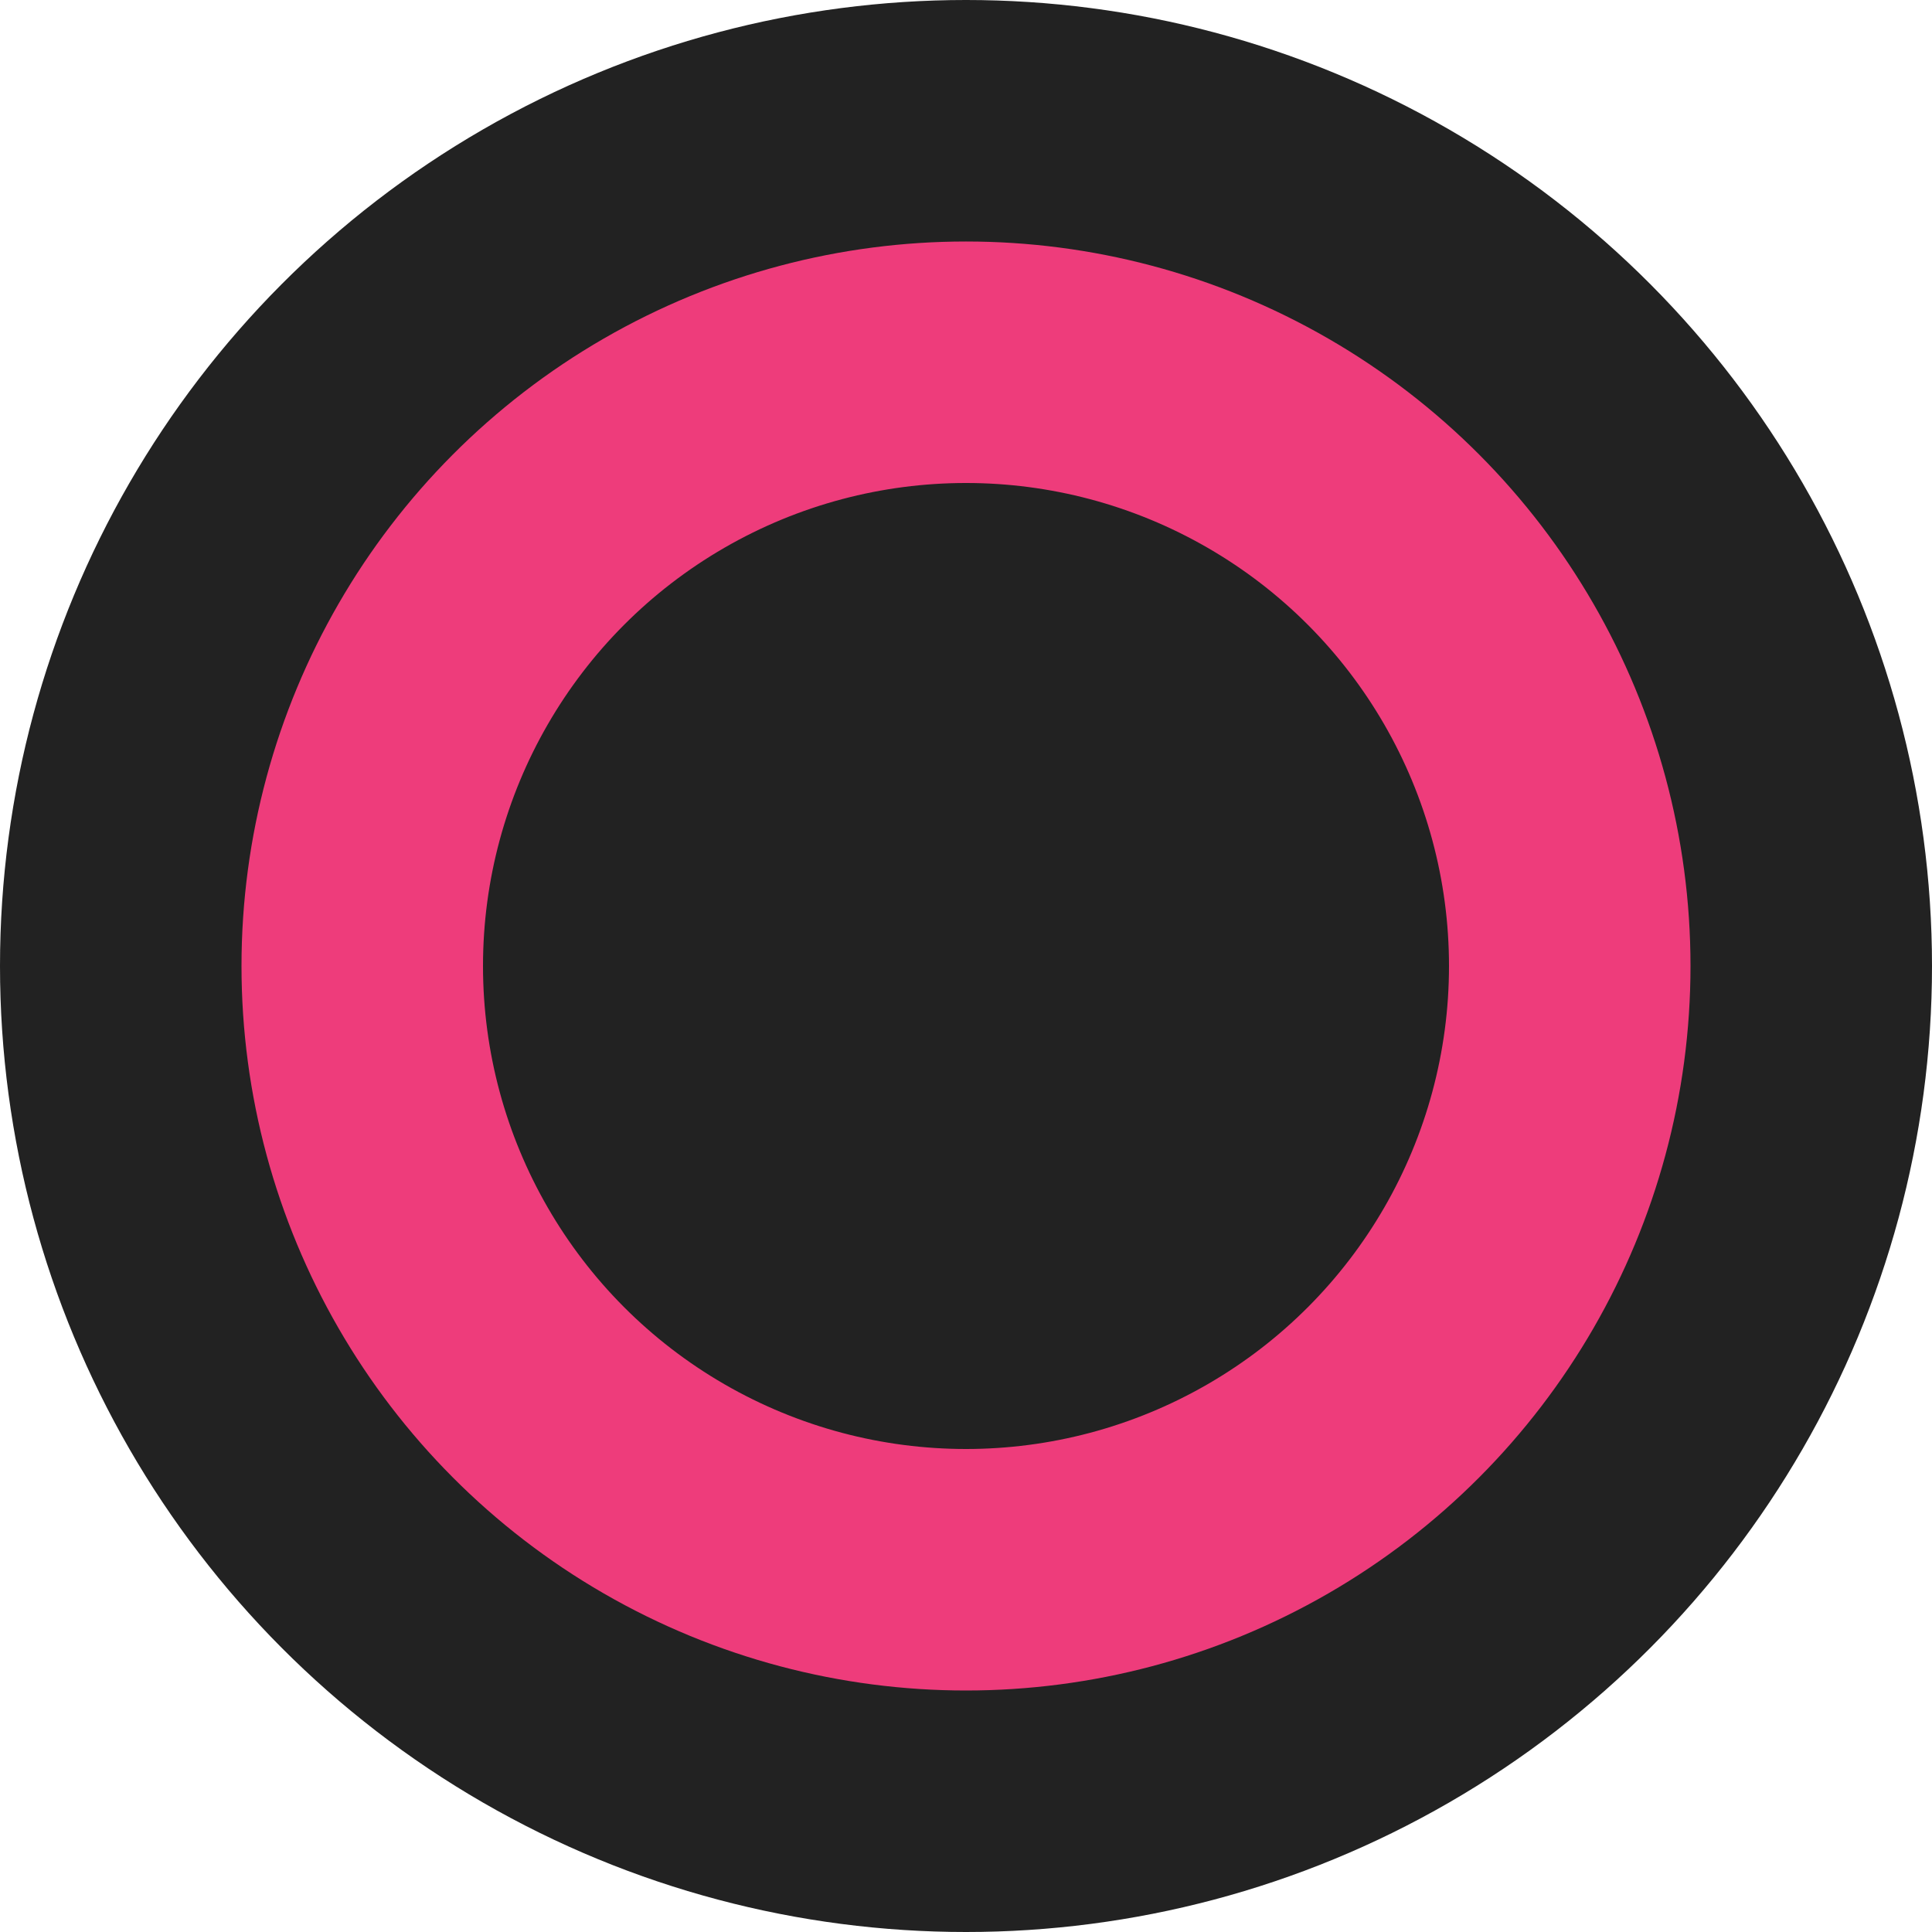 <svg xmlns="http://www.w3.org/2000/svg" width="16" height="16" xmlns:xlink="http://www.w3.org/1999/xlink"
    viewBox="0 0 16 16">
    <circle cx="8" cy="8" style="fill:#222;stroke: none" r="8" />
    <circle cx="8" cy="8" style="fill:none;stroke:#ee3c7b;stroke-width:2px" r="5" />
</svg>